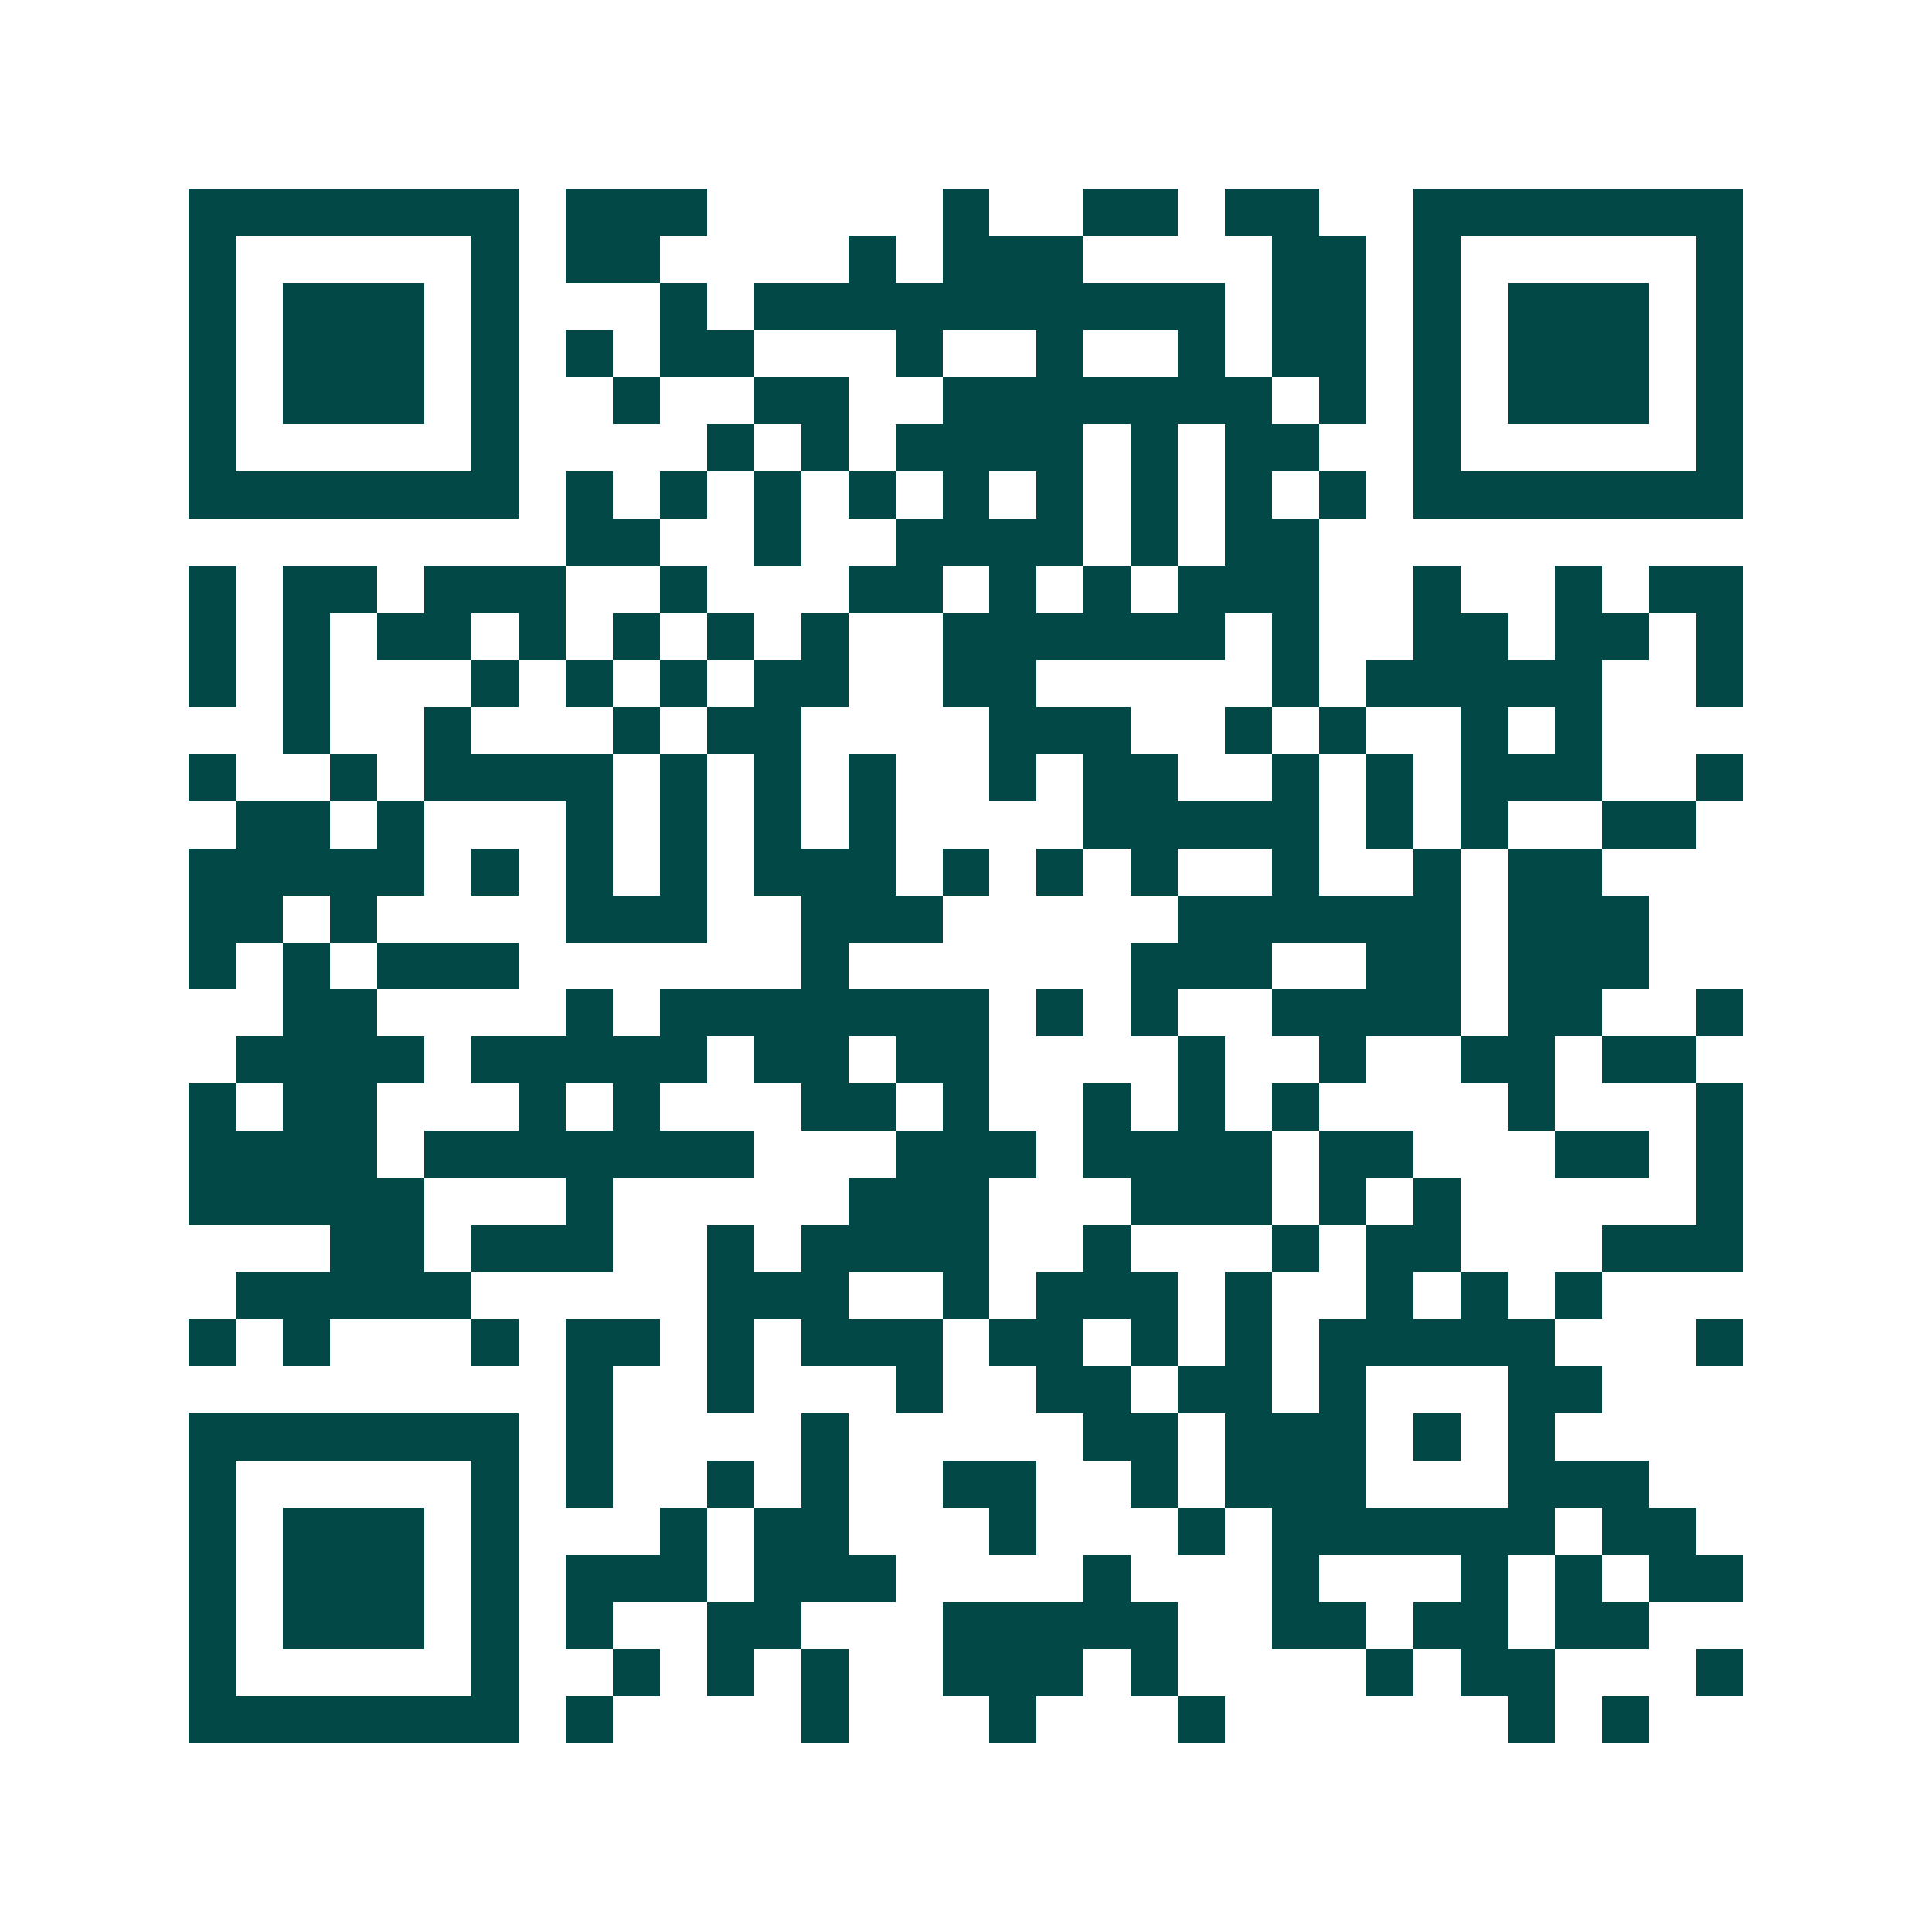 <svg xmlns="http://www.w3.org/2000/svg" width="200" height="200" viewBox="0 0 41 41" shape-rendering="crispEdges"><path fill="#ffffff" d="M0 0h41v41H0z"/><path stroke="#014847" d="M4 4.5h7m1 0h3m5 0h1m2 0h2m1 0h2m2 0h7M4 5.5h1m5 0h1m1 0h2m4 0h1m1 0h3m4 0h2m1 0h1m5 0h1M4 6.5h1m1 0h3m1 0h1m3 0h1m1 0h10m1 0h2m1 0h1m1 0h3m1 0h1M4 7.5h1m1 0h3m1 0h1m1 0h1m1 0h2m3 0h1m2 0h1m2 0h1m1 0h2m1 0h1m1 0h3m1 0h1M4 8.5h1m1 0h3m1 0h1m2 0h1m2 0h2m2 0h7m1 0h1m1 0h1m1 0h3m1 0h1M4 9.5h1m5 0h1m4 0h1m1 0h1m1 0h4m1 0h1m1 0h2m2 0h1m5 0h1M4 10.5h7m1 0h1m1 0h1m1 0h1m1 0h1m1 0h1m1 0h1m1 0h1m1 0h1m1 0h1m1 0h7M12 11.5h2m2 0h1m2 0h4m1 0h1m1 0h2M4 12.5h1m1 0h2m1 0h3m2 0h1m3 0h2m1 0h1m1 0h1m1 0h3m2 0h1m2 0h1m1 0h2M4 13.5h1m1 0h1m1 0h2m1 0h1m1 0h1m1 0h1m1 0h1m2 0h6m1 0h1m2 0h2m1 0h2m1 0h1M4 14.5h1m1 0h1m3 0h1m1 0h1m1 0h1m1 0h2m2 0h2m5 0h1m1 0h5m2 0h1M6 15.5h1m2 0h1m3 0h1m1 0h2m4 0h3m2 0h1m1 0h1m2 0h1m1 0h1M4 16.5h1m2 0h1m1 0h4m1 0h1m1 0h1m1 0h1m2 0h1m1 0h2m2 0h1m1 0h1m1 0h3m2 0h1M5 17.5h2m1 0h1m3 0h1m1 0h1m1 0h1m1 0h1m4 0h5m1 0h1m1 0h1m2 0h2M4 18.5h5m1 0h1m1 0h1m1 0h1m1 0h3m1 0h1m1 0h1m1 0h1m2 0h1m2 0h1m1 0h2M4 19.5h2m1 0h1m4 0h3m2 0h3m5 0h6m1 0h3M4 20.5h1m1 0h1m1 0h3m6 0h1m6 0h3m2 0h2m1 0h3M6 21.5h2m4 0h1m1 0h7m1 0h1m1 0h1m2 0h4m1 0h2m2 0h1M5 22.5h4m1 0h5m1 0h2m1 0h2m4 0h1m2 0h1m2 0h2m1 0h2M4 23.5h1m1 0h2m3 0h1m1 0h1m3 0h2m1 0h1m2 0h1m1 0h1m1 0h1m4 0h1m3 0h1M4 24.5h4m1 0h7m3 0h3m1 0h4m1 0h2m3 0h2m1 0h1M4 25.5h5m3 0h1m5 0h3m3 0h3m1 0h1m1 0h1m5 0h1M7 26.5h2m1 0h3m2 0h1m1 0h4m2 0h1m3 0h1m1 0h2m3 0h3M5 27.5h5m5 0h3m2 0h1m1 0h3m1 0h1m2 0h1m1 0h1m1 0h1M4 28.5h1m1 0h1m3 0h1m1 0h2m1 0h1m1 0h3m1 0h2m1 0h1m1 0h1m1 0h5m3 0h1M12 29.5h1m2 0h1m3 0h1m2 0h2m1 0h2m1 0h1m3 0h2M4 30.5h7m1 0h1m4 0h1m5 0h2m1 0h3m1 0h1m1 0h1M4 31.5h1m5 0h1m1 0h1m2 0h1m1 0h1m2 0h2m2 0h1m1 0h3m3 0h3M4 32.5h1m1 0h3m1 0h1m3 0h1m1 0h2m3 0h1m3 0h1m1 0h6m1 0h2M4 33.5h1m1 0h3m1 0h1m1 0h3m1 0h3m4 0h1m3 0h1m3 0h1m1 0h1m1 0h2M4 34.5h1m1 0h3m1 0h1m1 0h1m2 0h2m3 0h5m2 0h2m1 0h2m1 0h2M4 35.5h1m5 0h1m2 0h1m1 0h1m1 0h1m2 0h3m1 0h1m4 0h1m1 0h2m3 0h1M4 36.5h7m1 0h1m4 0h1m3 0h1m3 0h1m6 0h1m1 0h1"/></svg>
